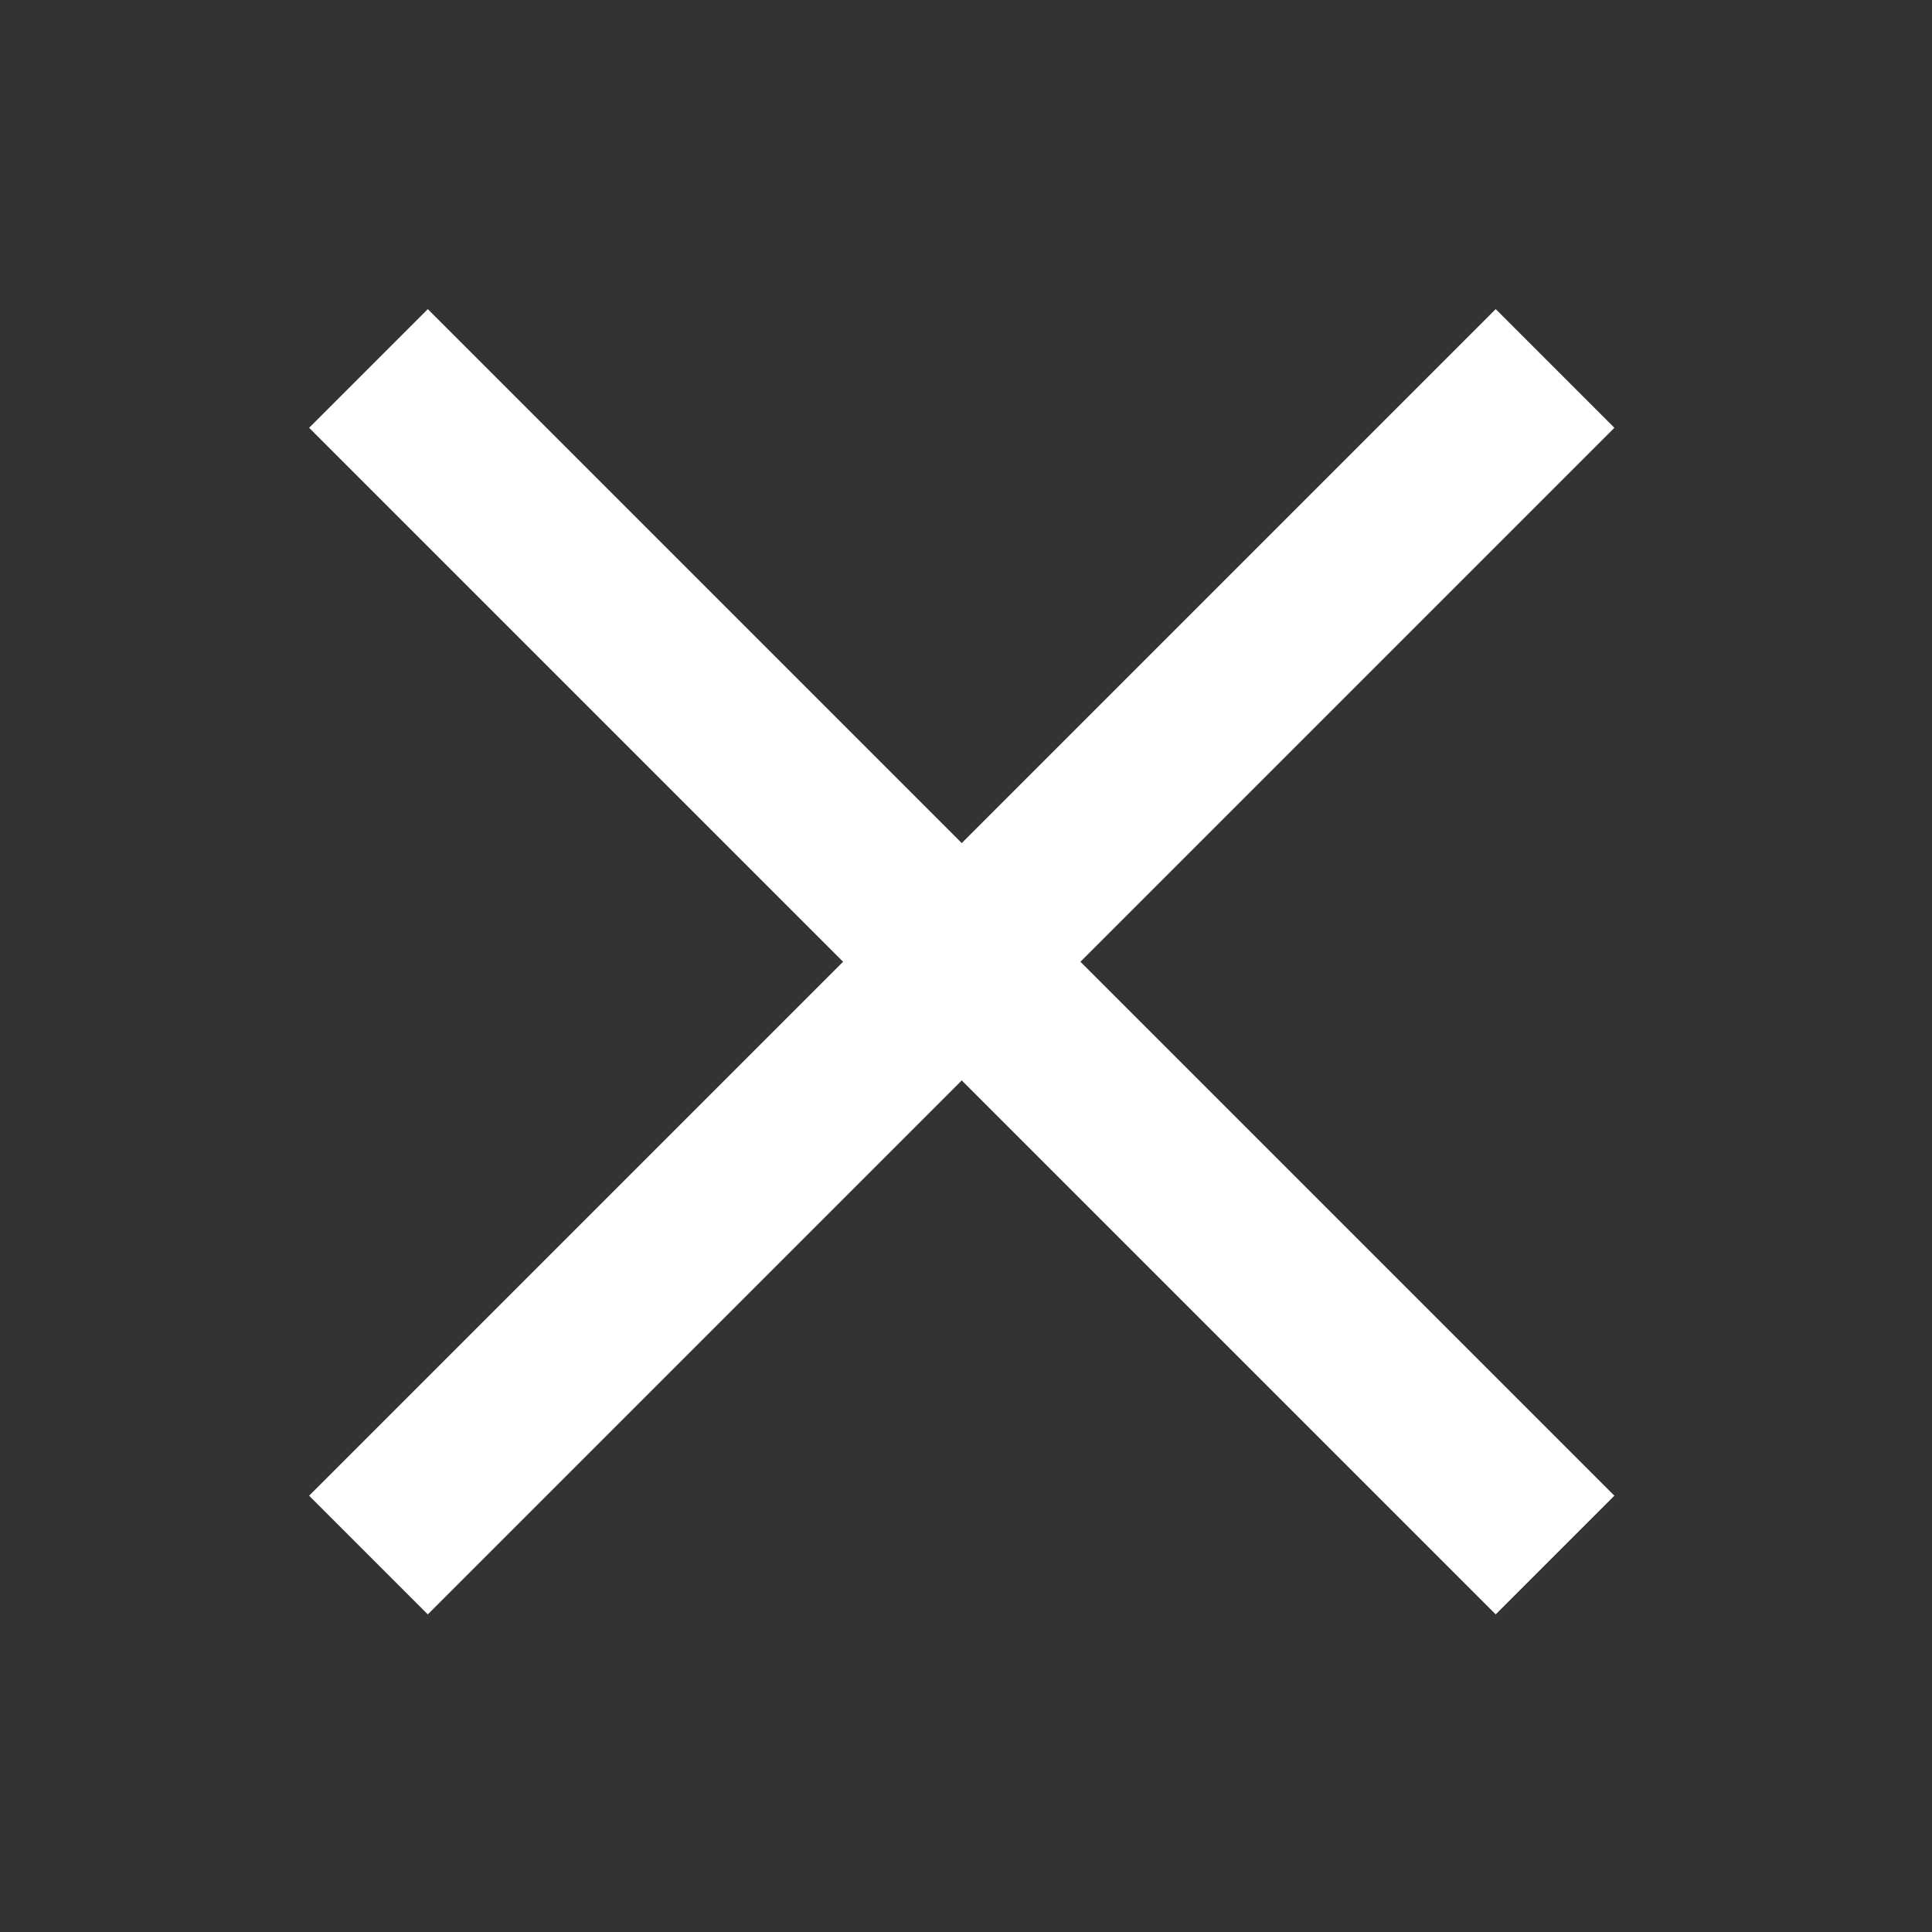 <svg width="50" height="50" viewBox="0 0 50 50" fill="none" xmlns="http://www.w3.org/2000/svg">
<rect x="0" y="0" width="50" height="50" fill="#333333" stroke="none"/>
<path d="M21.819 24.89L8 38.709L11.071 41.78L24.89 27.961L38.709 41.78L41.78 38.709L27.961 24.89L41.78 11.071L38.709 8L24.89 21.819L11.071 8L8 11.071L21.819 24.89Z" fill="white"/>
</svg>
